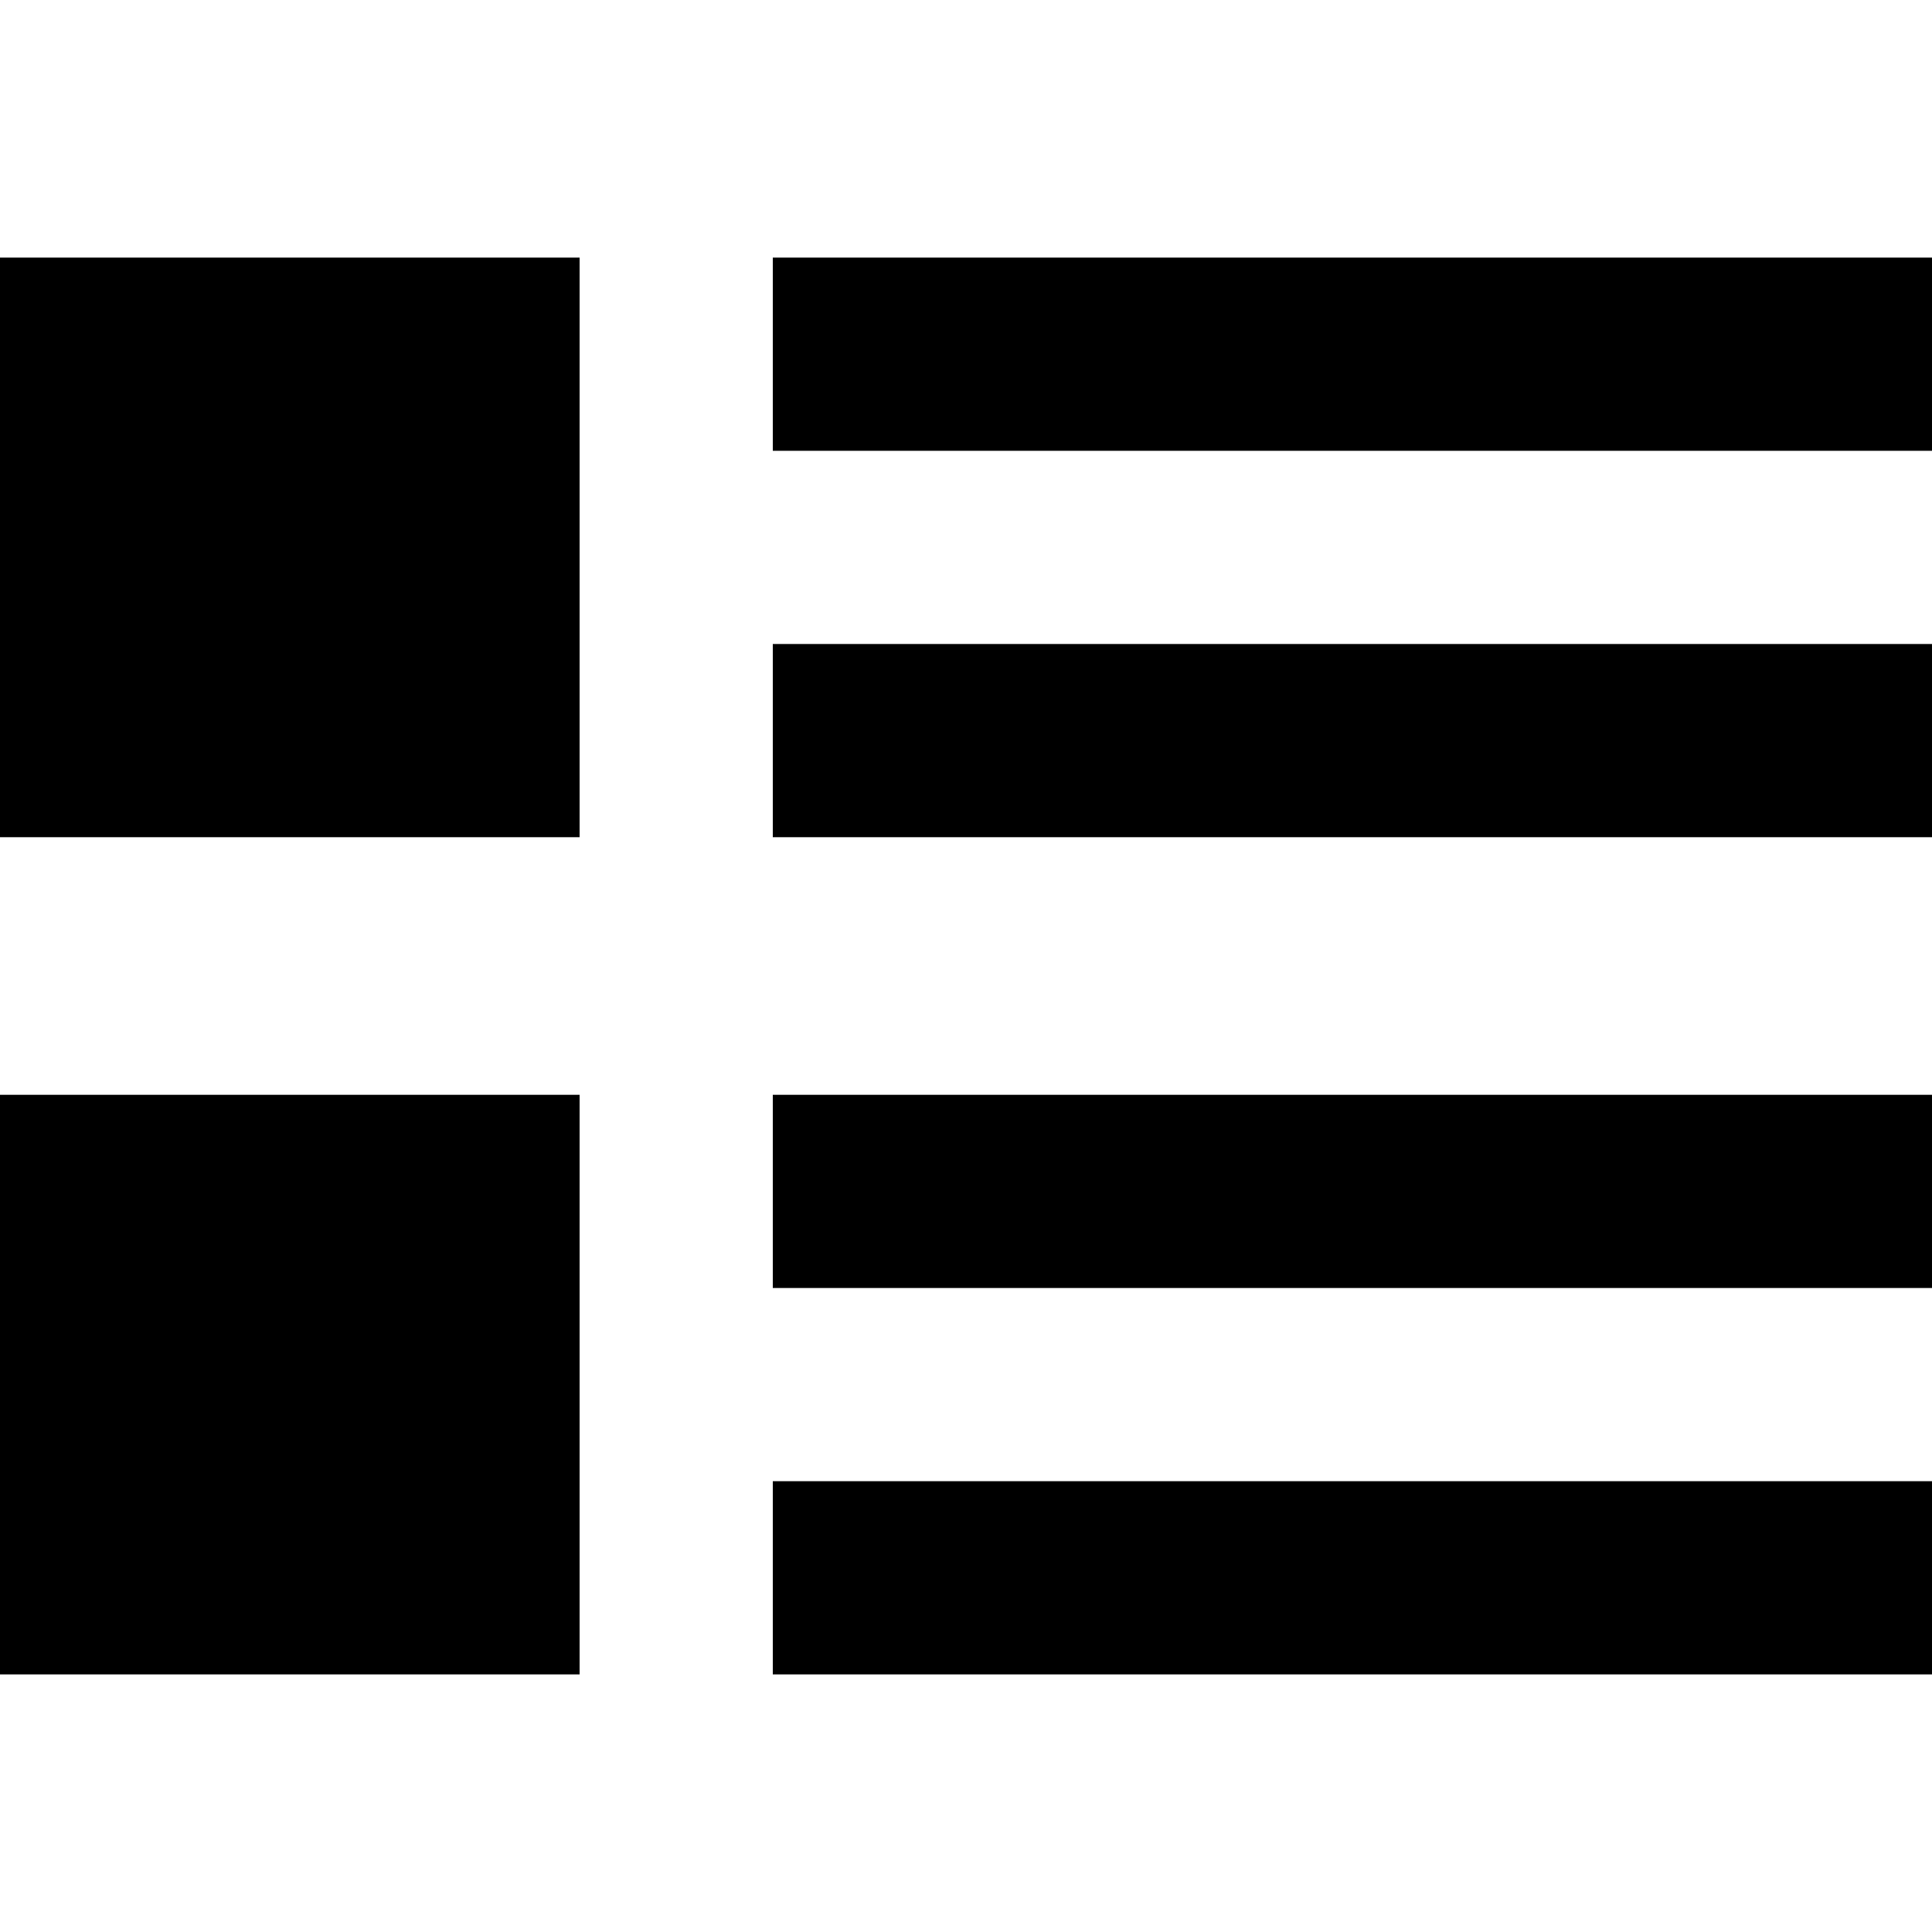 <?xml version="1.0" encoding="iso-8859-1"?>
<!-- Uploaded to: SVG Repo, www.svgrepo.com, Generator: SVG Repo Mixer Tools -->
<svg fill="#000000" version="1.1" id="Layer_1" xmlns="http://www.w3.org/2000/svg" xmlns:xlink="http://www.w3.org/1999/xlink" 
	 viewBox="0 0 512 512" xml:space="preserve">
<g>
	<g>
		<rect y="68.267" width="153.6" height="153.6"/>
	</g>
</g>
<g>
	<g>
		<rect y="290.133" width="153.6" height="153.6"/>
	</g>
</g>
<g>
	<g>
		<rect x="204.8" y="68.267" width="307.2" height="51.2"/>
	</g>
</g>
<g>
	<g>
		<rect x="204.8" y="170.667" width="307.2" height="51.2"/>
	</g>
</g>
<g>
	<g>
		<rect x="204.8" y="290.133" width="307.2" height="51.2"/>
	</g>
</g>
<g>
	<g>
		<rect x="204.8" y="392.533" width="307.2" height="51.2"/>
	</g>
</g>
</svg>